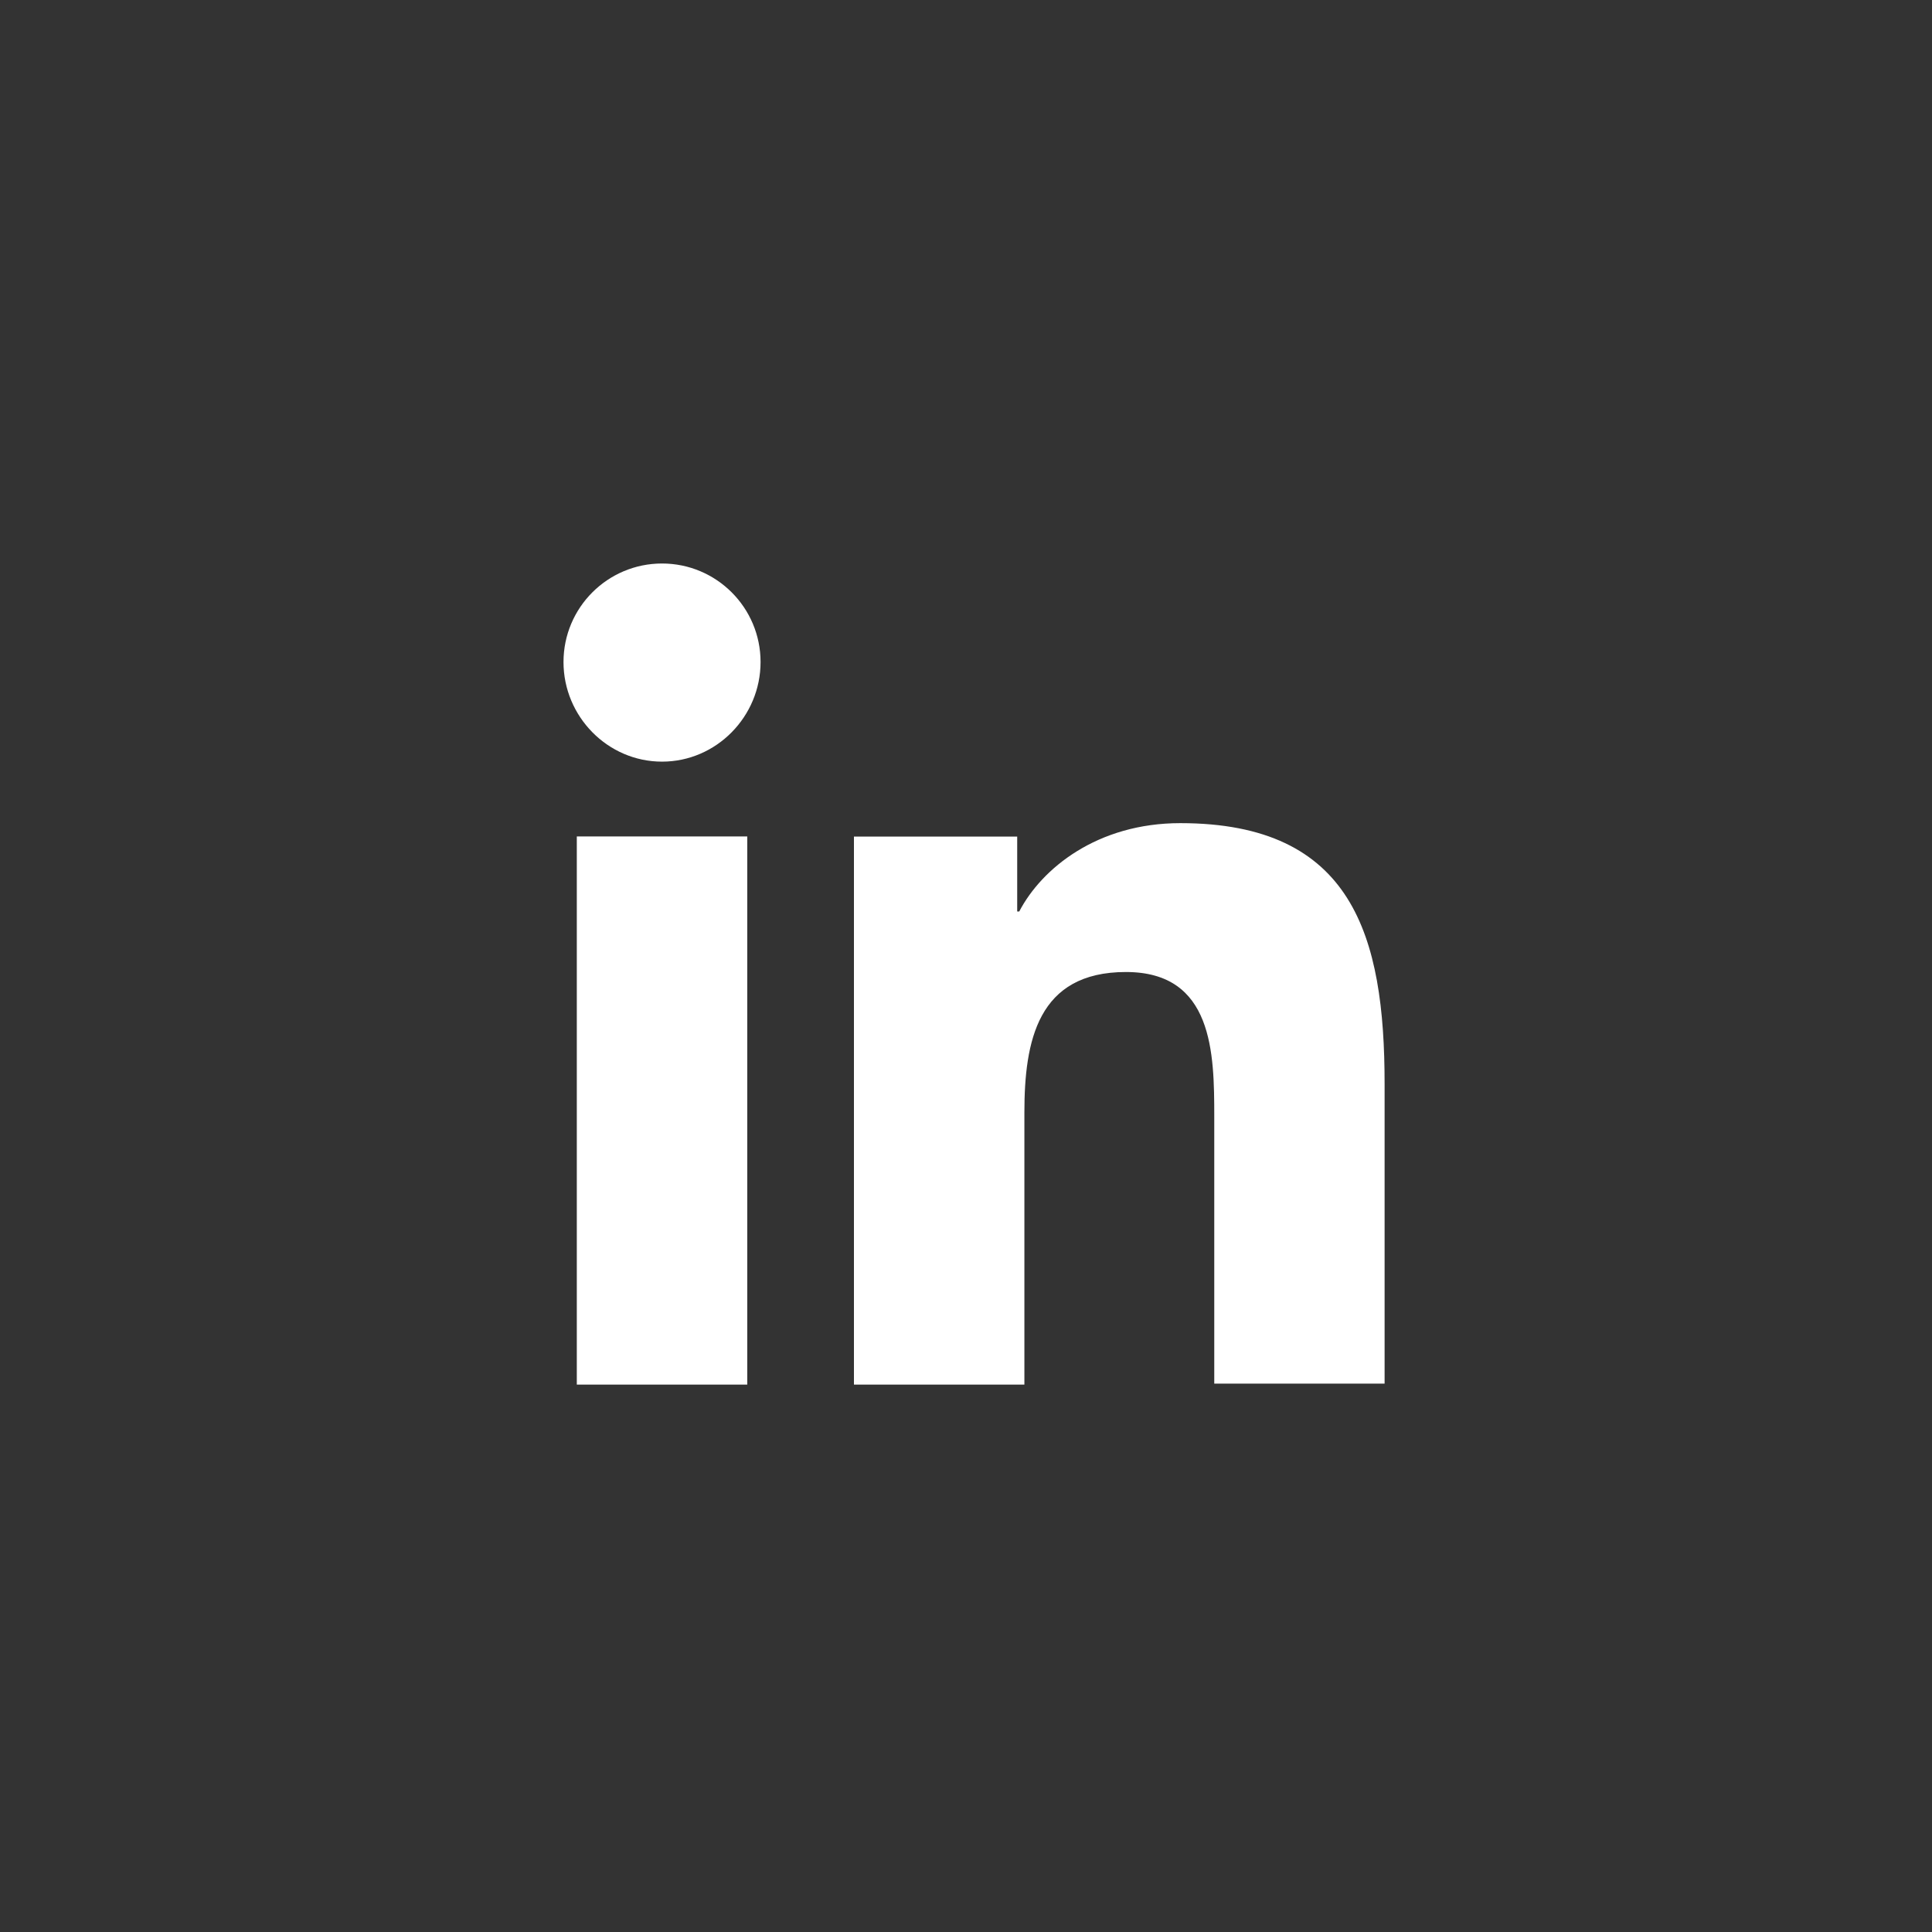 <svg width="18" height="18" viewBox="0 0 18 18" fill="none" xmlns="http://www.w3.org/2000/svg">
<rect x="0" y="0" width="18" height="18" fill="#333333" stroke="none"/>
<path d="M12.9 12.9V10.098C12.9 8.721 12.604 7.669 10.997 7.669C10.223 7.669 9.706 8.09 9.496 8.492H9.477V7.794H7.956V12.9H9.544V10.366C9.544 9.697 9.668 9.056 10.49 9.056C11.303 9.056 11.313 9.811 11.313 10.404V12.891H12.9V12.9Z" fill="white"/>
<path d="M5.374 7.793H6.962V12.9H5.374V7.793Z" fill="white"/>
<path d="M6.168 5.25C5.661 5.25 5.25 5.661 5.25 6.168C5.25 6.675 5.661 7.096 6.168 7.096C6.675 7.096 7.086 6.675 7.086 6.168C7.086 5.661 6.675 5.25 6.168 5.25Z" fill="white"/>
</svg>
